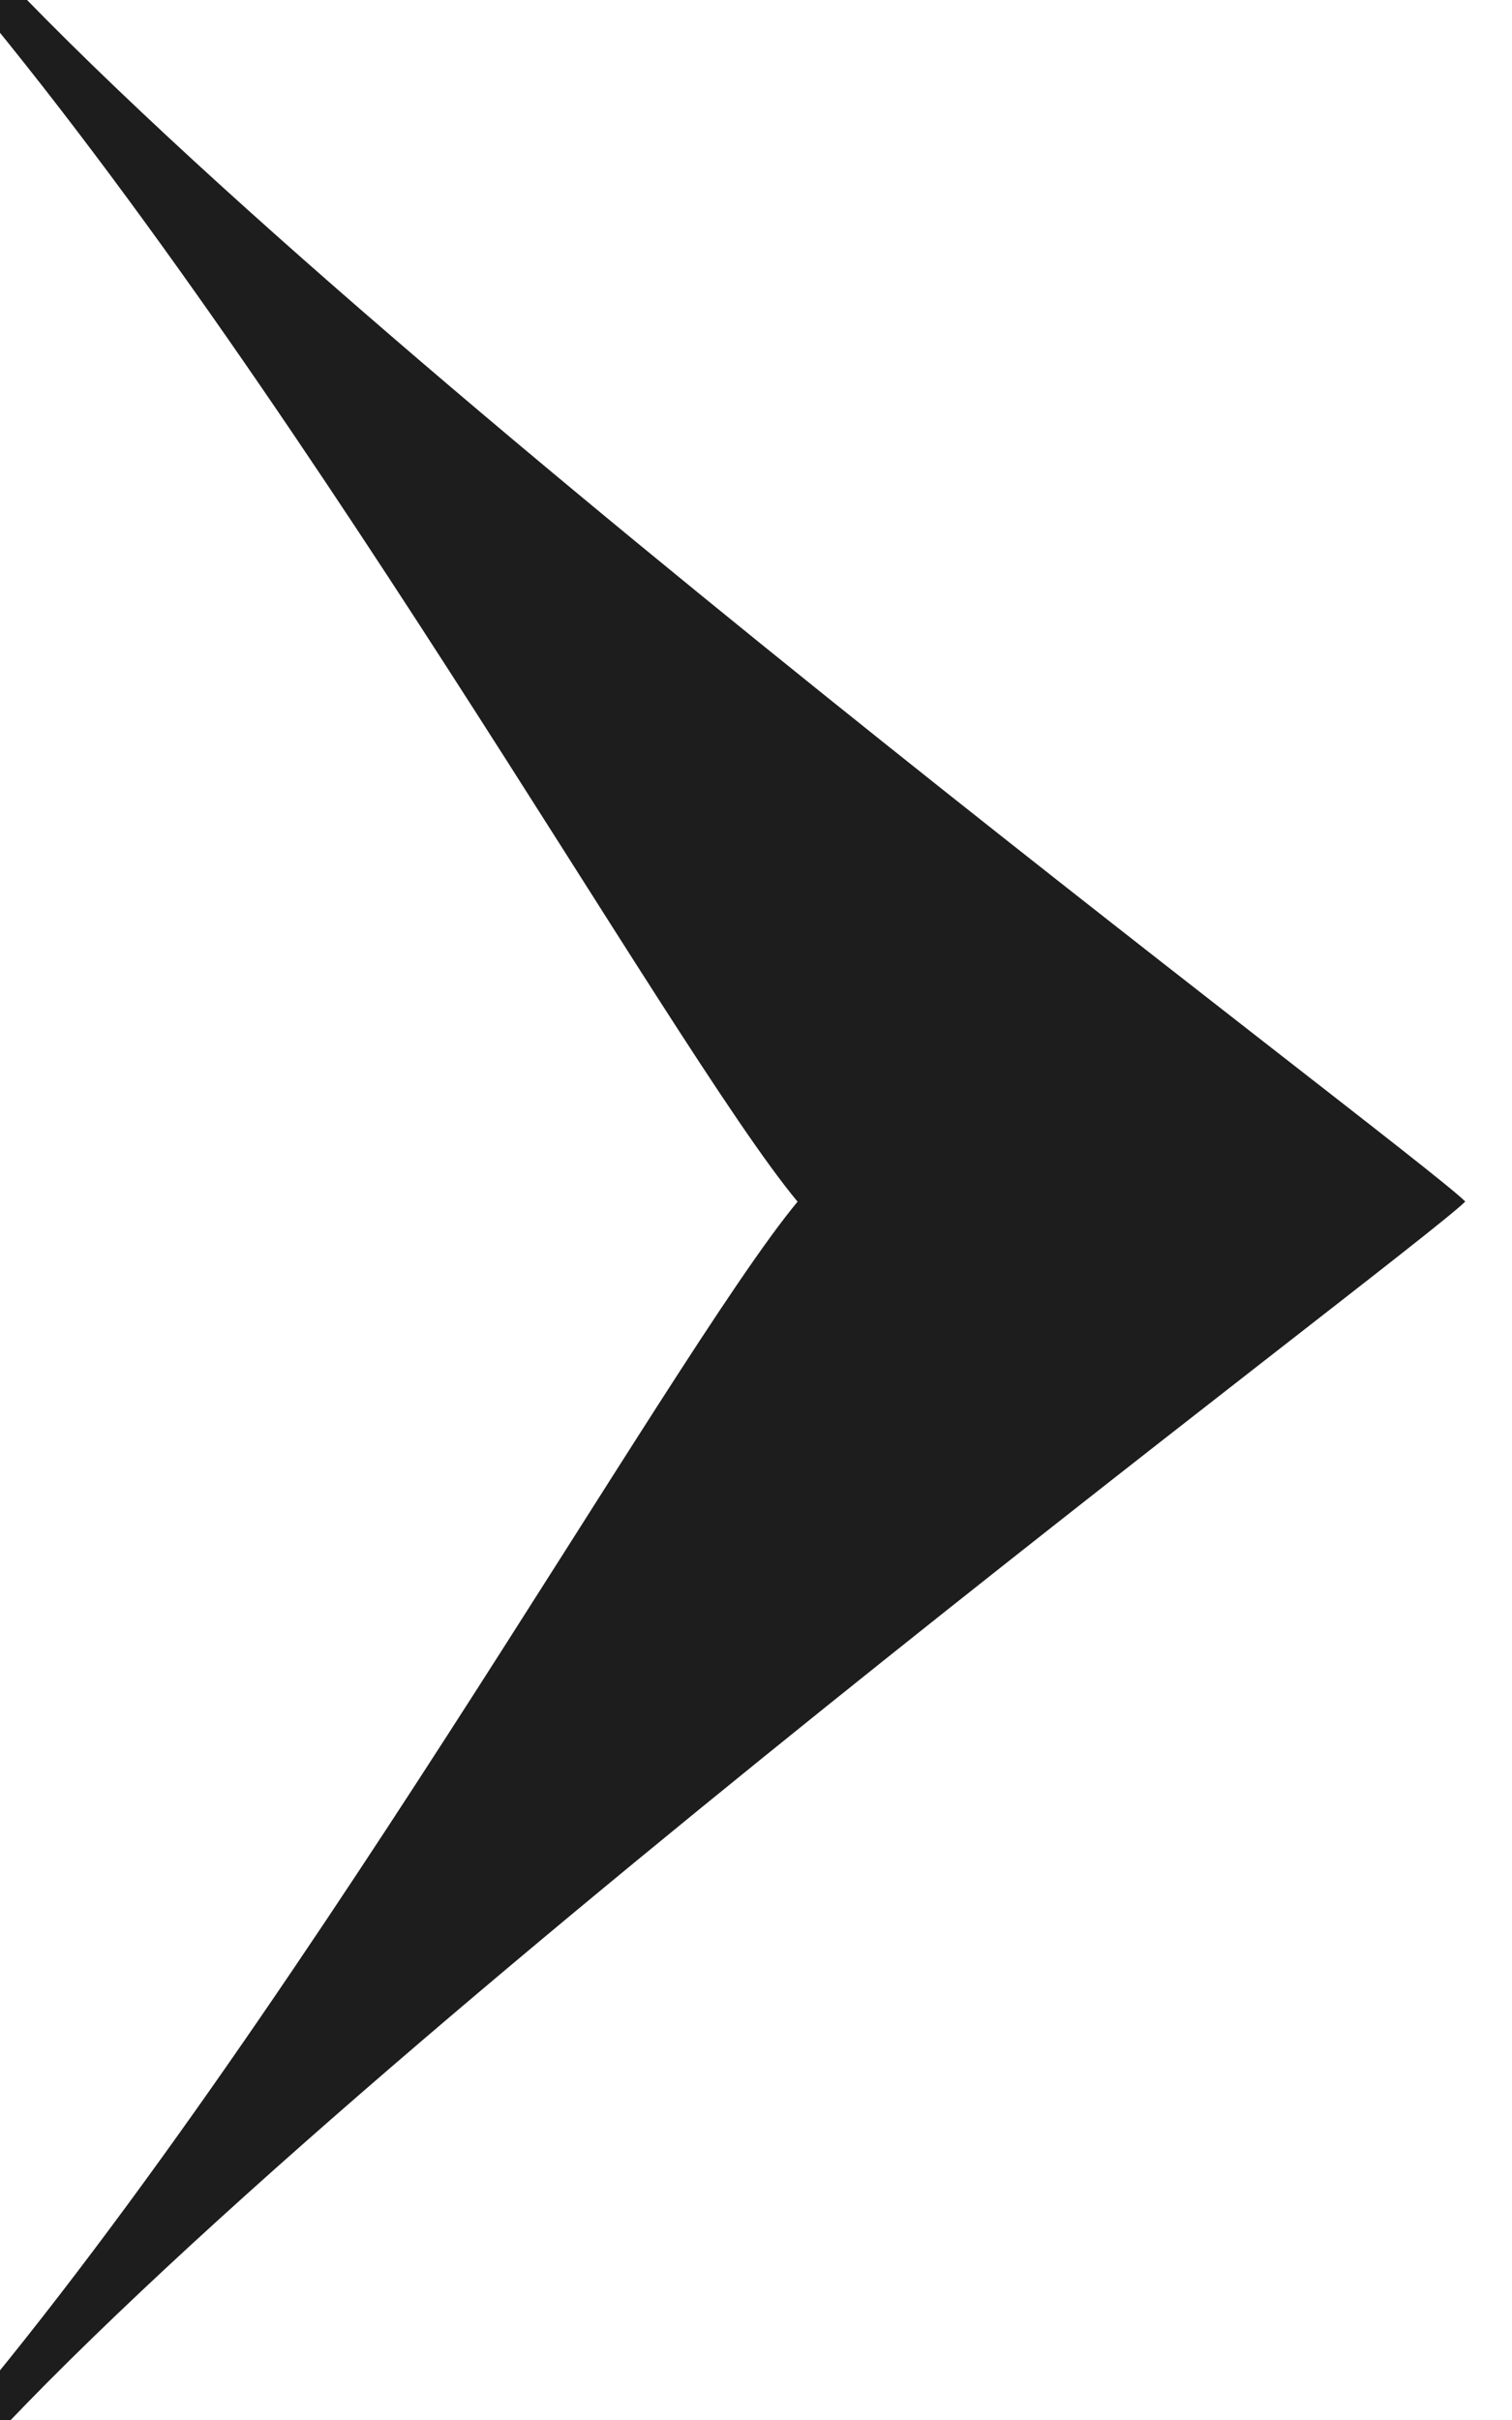 <svg xmlns="http://www.w3.org/2000/svg" xmlns:xlink="http://www.w3.org/1999/xlink" width="10" height="16" viewBox="0 0 10 16">
  <defs>
    <clipPath id="clip-path">
      <rect id="Rectangle_6" data-name="Rectangle 6" width="10" height="16" transform="translate(0.5)" fill="#1d1d1d"/>
    </clipPath>
  </defs>
  <g id="Group_12" data-name="Group 12" transform="translate(-0.5)">
    <g id="Group_11" data-name="Group 11" clip-path="url(#clip-path)">
      <path id="Path_3" data-name="Path 3" d="M0,16.815c2.378-2.719,4.926-7.3,5.775-8.322C4.926,7.473,2.378,2.887,0,.17L.17,0C2.548,2.718,9.851,8.151,10.191,8.492c-.34.34-7.643,5.775-10.021,8.492Z" transform="translate(0 -0.548)" fill="#1d1d1d"/>
    </g>
  </g>
</svg>
